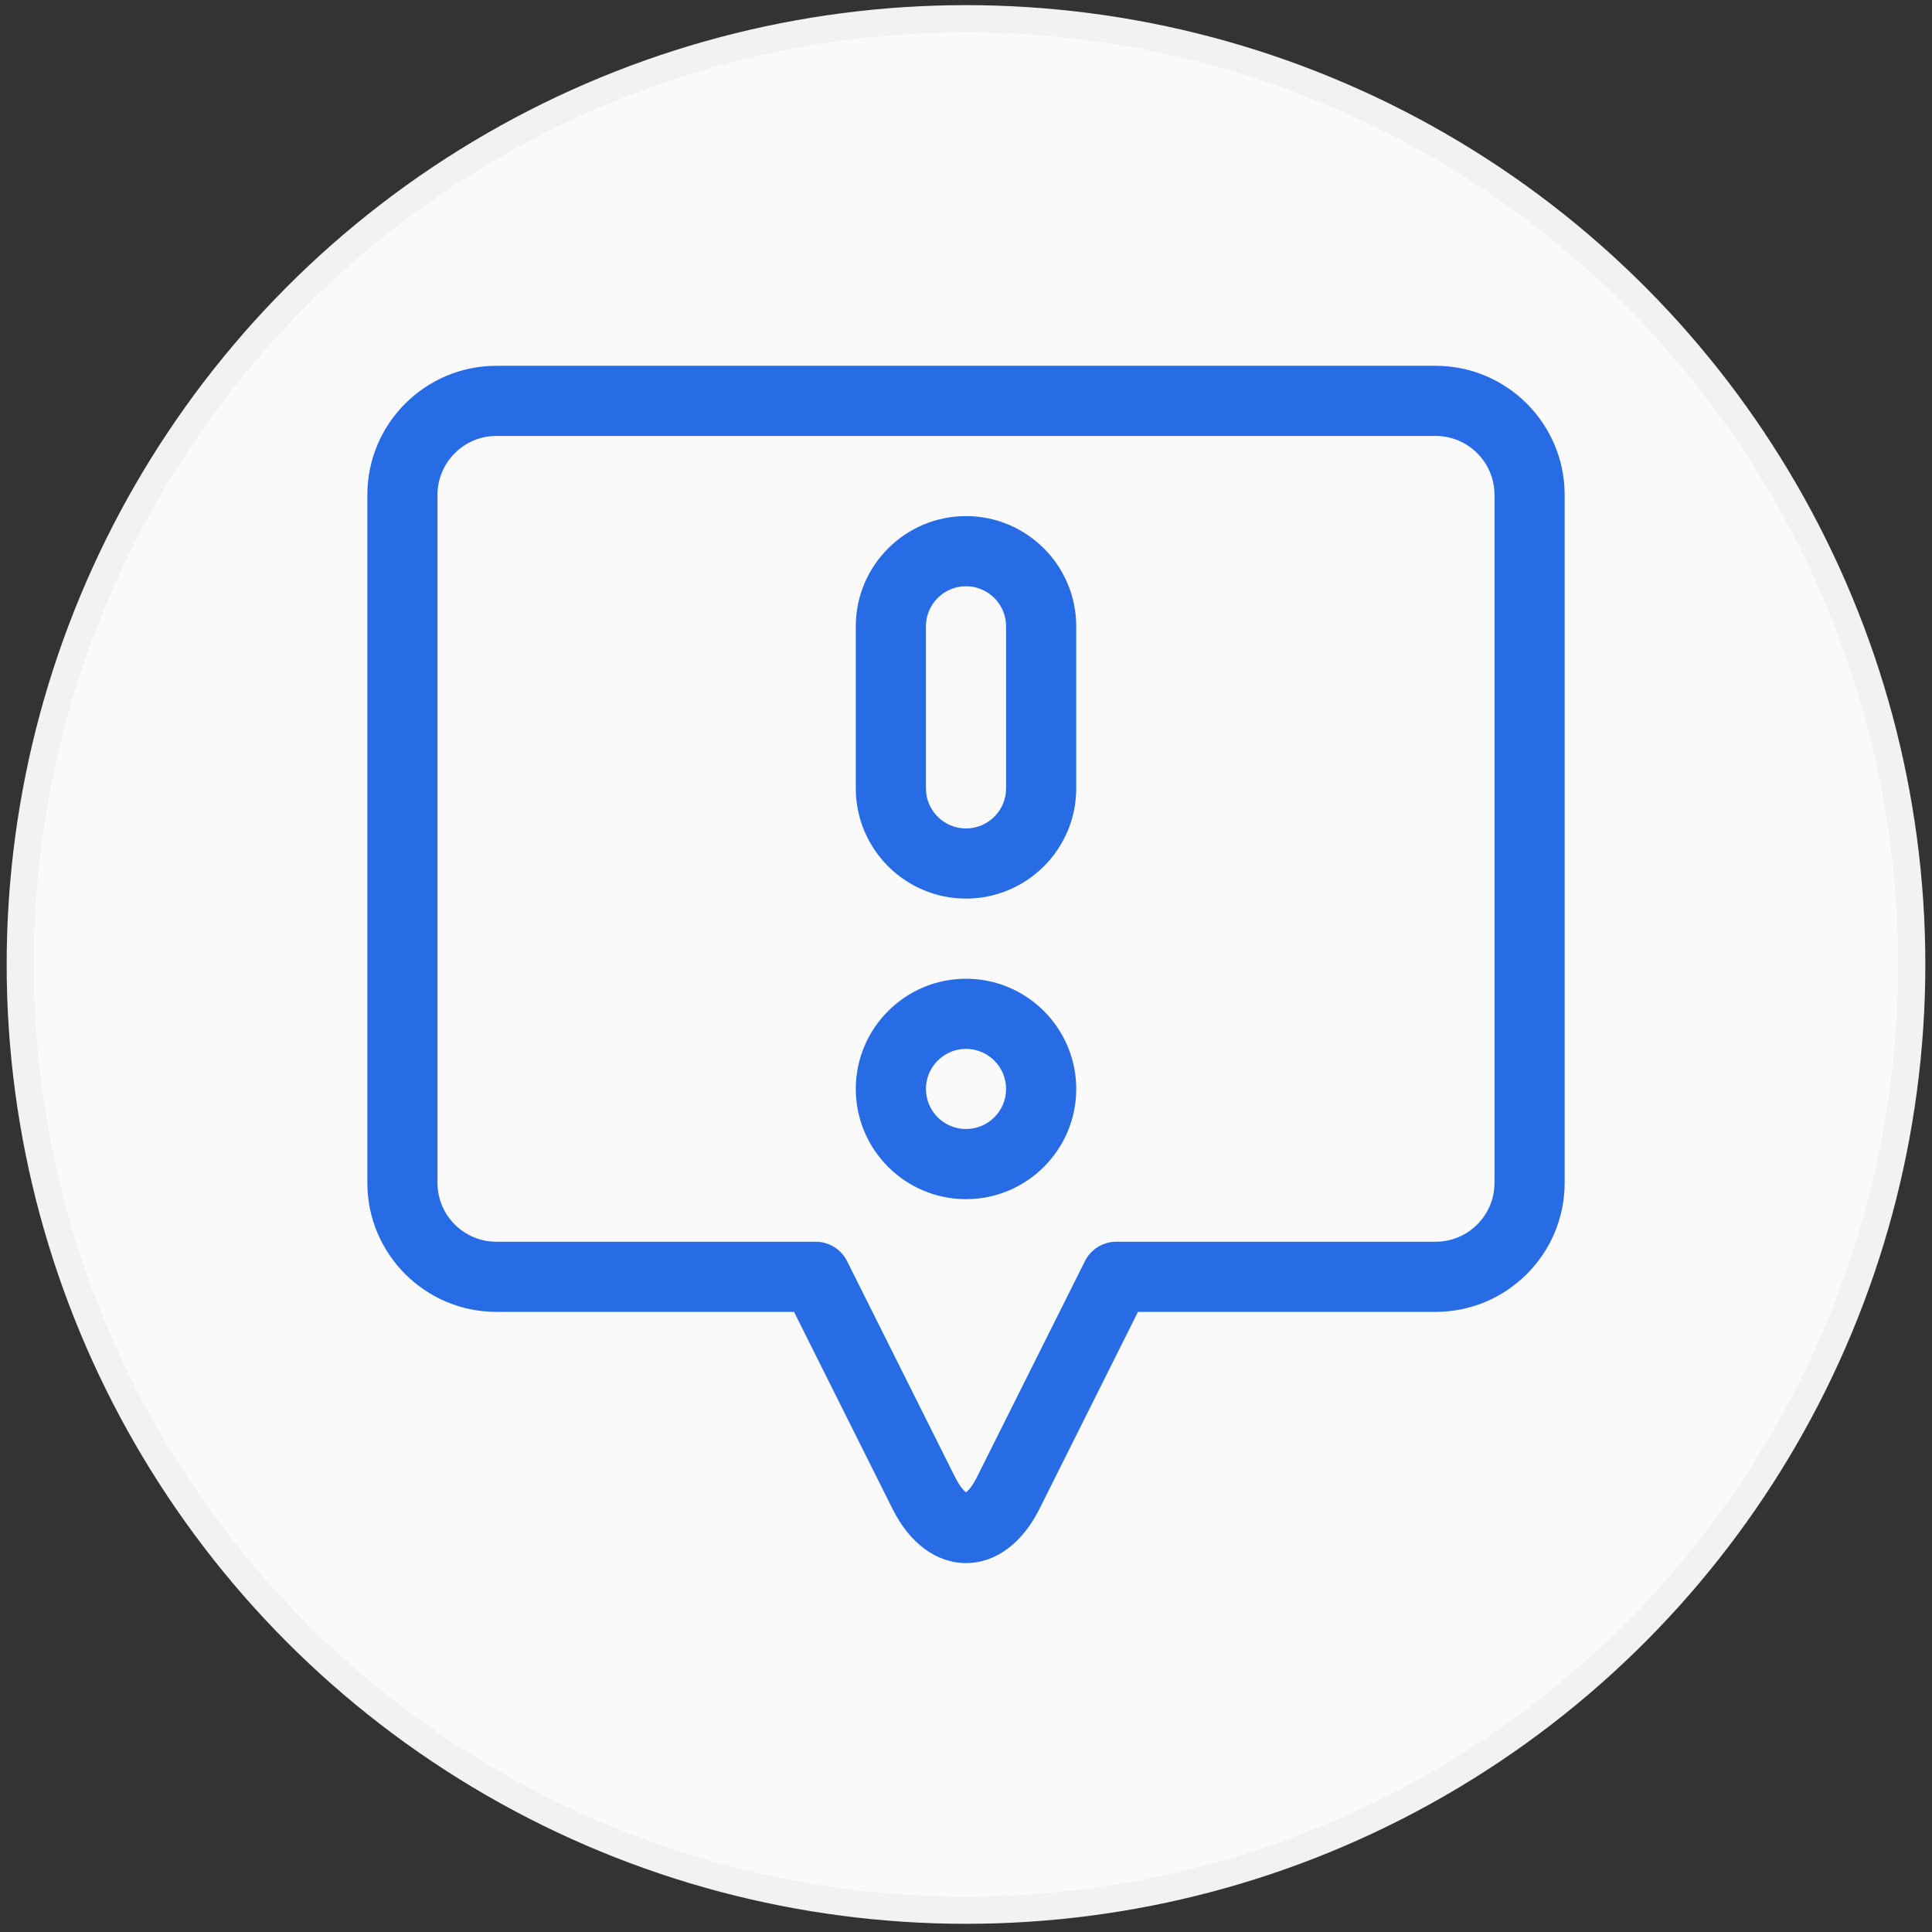 <svg xmlns="http://www.w3.org/2000/svg" width="71" height="71" viewBox="0 0 71 71" fill="none"><rect x="0" y="0" width="71" height="71" fill="#333333" stroke="none"/><circle cx="35.5" cy="35.444" r="34.755" fill="#FAFAFA" stroke="#F2F2F2"></circle><g clip-path="url(#clip0_8_293)"><path d="M52.759 13.443H18.241C15.627 13.443 13.5 15.57 13.5 18.184V43.471C13.5 46.084 15.627 48.211 18.241 48.211H29.181L32.803 55.457C33.434 56.719 34.417 57.443 35.5 57.443C36.583 57.443 37.566 56.719 38.197 55.457L41.82 48.211H52.759C55.373 48.211 57.5 46.084 57.5 43.471V18.184C57.5 15.57 55.373 13.443 52.759 13.443ZM54.922 43.471C54.922 44.663 53.952 45.633 52.759 45.633H41.023C40.535 45.633 40.089 45.909 39.87 46.346L35.891 54.304C35.73 54.625 35.58 54.783 35.5 54.843C35.42 54.783 35.27 54.625 35.109 54.304L31.13 46.346C30.912 45.909 30.465 45.633 29.977 45.633H18.241C17.048 45.633 16.078 44.663 16.078 43.471V18.184C16.078 16.992 17.048 16.021 18.241 16.021H52.759C53.952 16.021 54.922 16.992 54.922 18.184V43.471Z" fill="#276CE5"></path><path d="M35.5 35.968C33.267 35.968 31.45 37.785 31.45 40.019C31.45 42.252 33.267 44.069 35.5 44.069C37.734 44.069 39.551 42.252 39.551 40.019C39.551 37.785 37.734 35.968 35.5 35.968ZM35.5 41.491C34.688 41.491 34.028 40.831 34.028 40.019C34.028 39.207 34.688 38.546 35.5 38.546C36.312 38.546 36.973 39.207 36.973 40.019C36.973 40.831 36.312 41.491 35.5 41.491Z" fill="#276CE5"></path><path d="M35.5 18.966C33.267 18.966 31.45 20.783 31.45 23.017V28.973C31.45 31.206 33.267 33.023 35.5 33.023C37.734 33.023 39.551 31.206 39.551 28.973V23.017C39.551 20.783 37.734 18.966 35.5 18.966ZM36.973 28.973C36.973 29.785 36.312 30.445 35.5 30.445C34.688 30.445 34.028 29.785 34.028 28.973V23.017C34.028 22.205 34.688 21.544 35.5 21.544C36.312 21.544 36.973 22.205 36.973 23.017V28.973Z" fill="#276CE5"></path></g><defs><clipPath id="clip0_8_293"><rect width="44" height="44" fill="white" transform="translate(13.5 13.443)"></rect></clipPath></defs></svg>